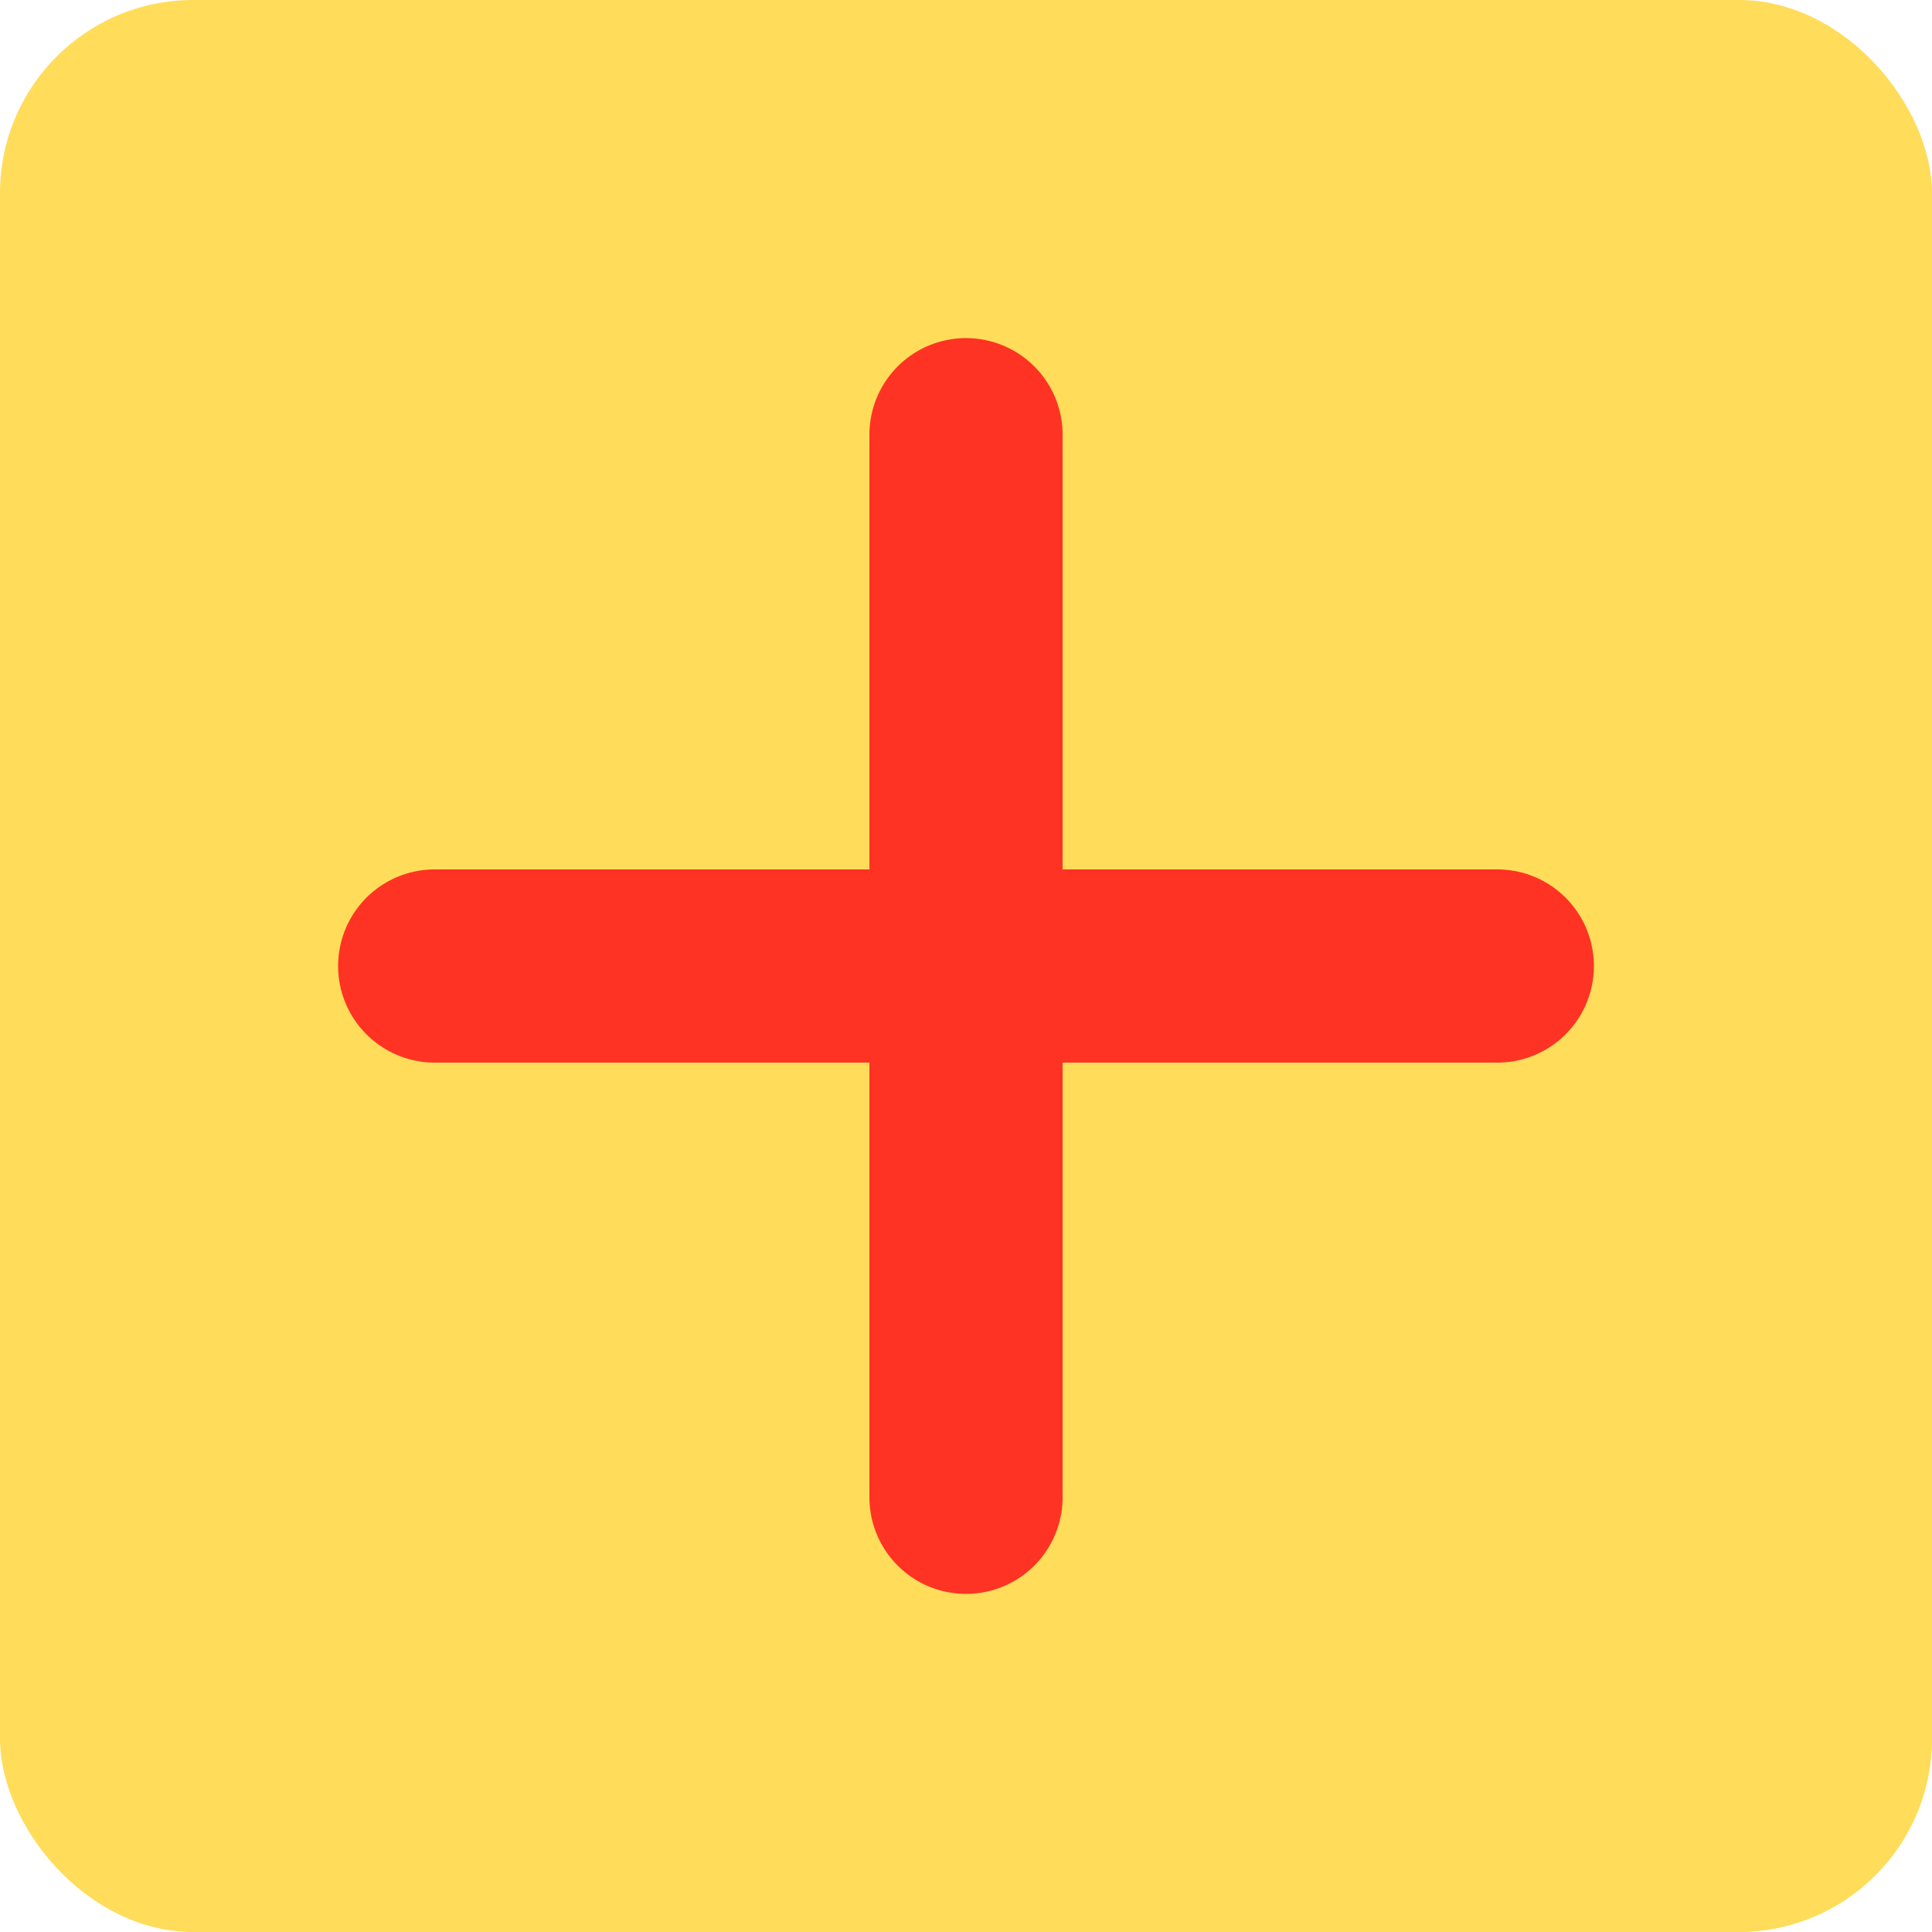 <?xml version="1.0" encoding="UTF-8"?> <svg xmlns="http://www.w3.org/2000/svg" width="40" height="40" viewBox="0 0 40 40" fill="none"><rect width="40" height="40" rx="4" fill="#FFDC5A"></rect><path d="M20 9L20 31M9 20H31" stroke="#FF3323" stroke-width="4" stroke-linecap="round" stroke-linejoin="round"></path></svg> 